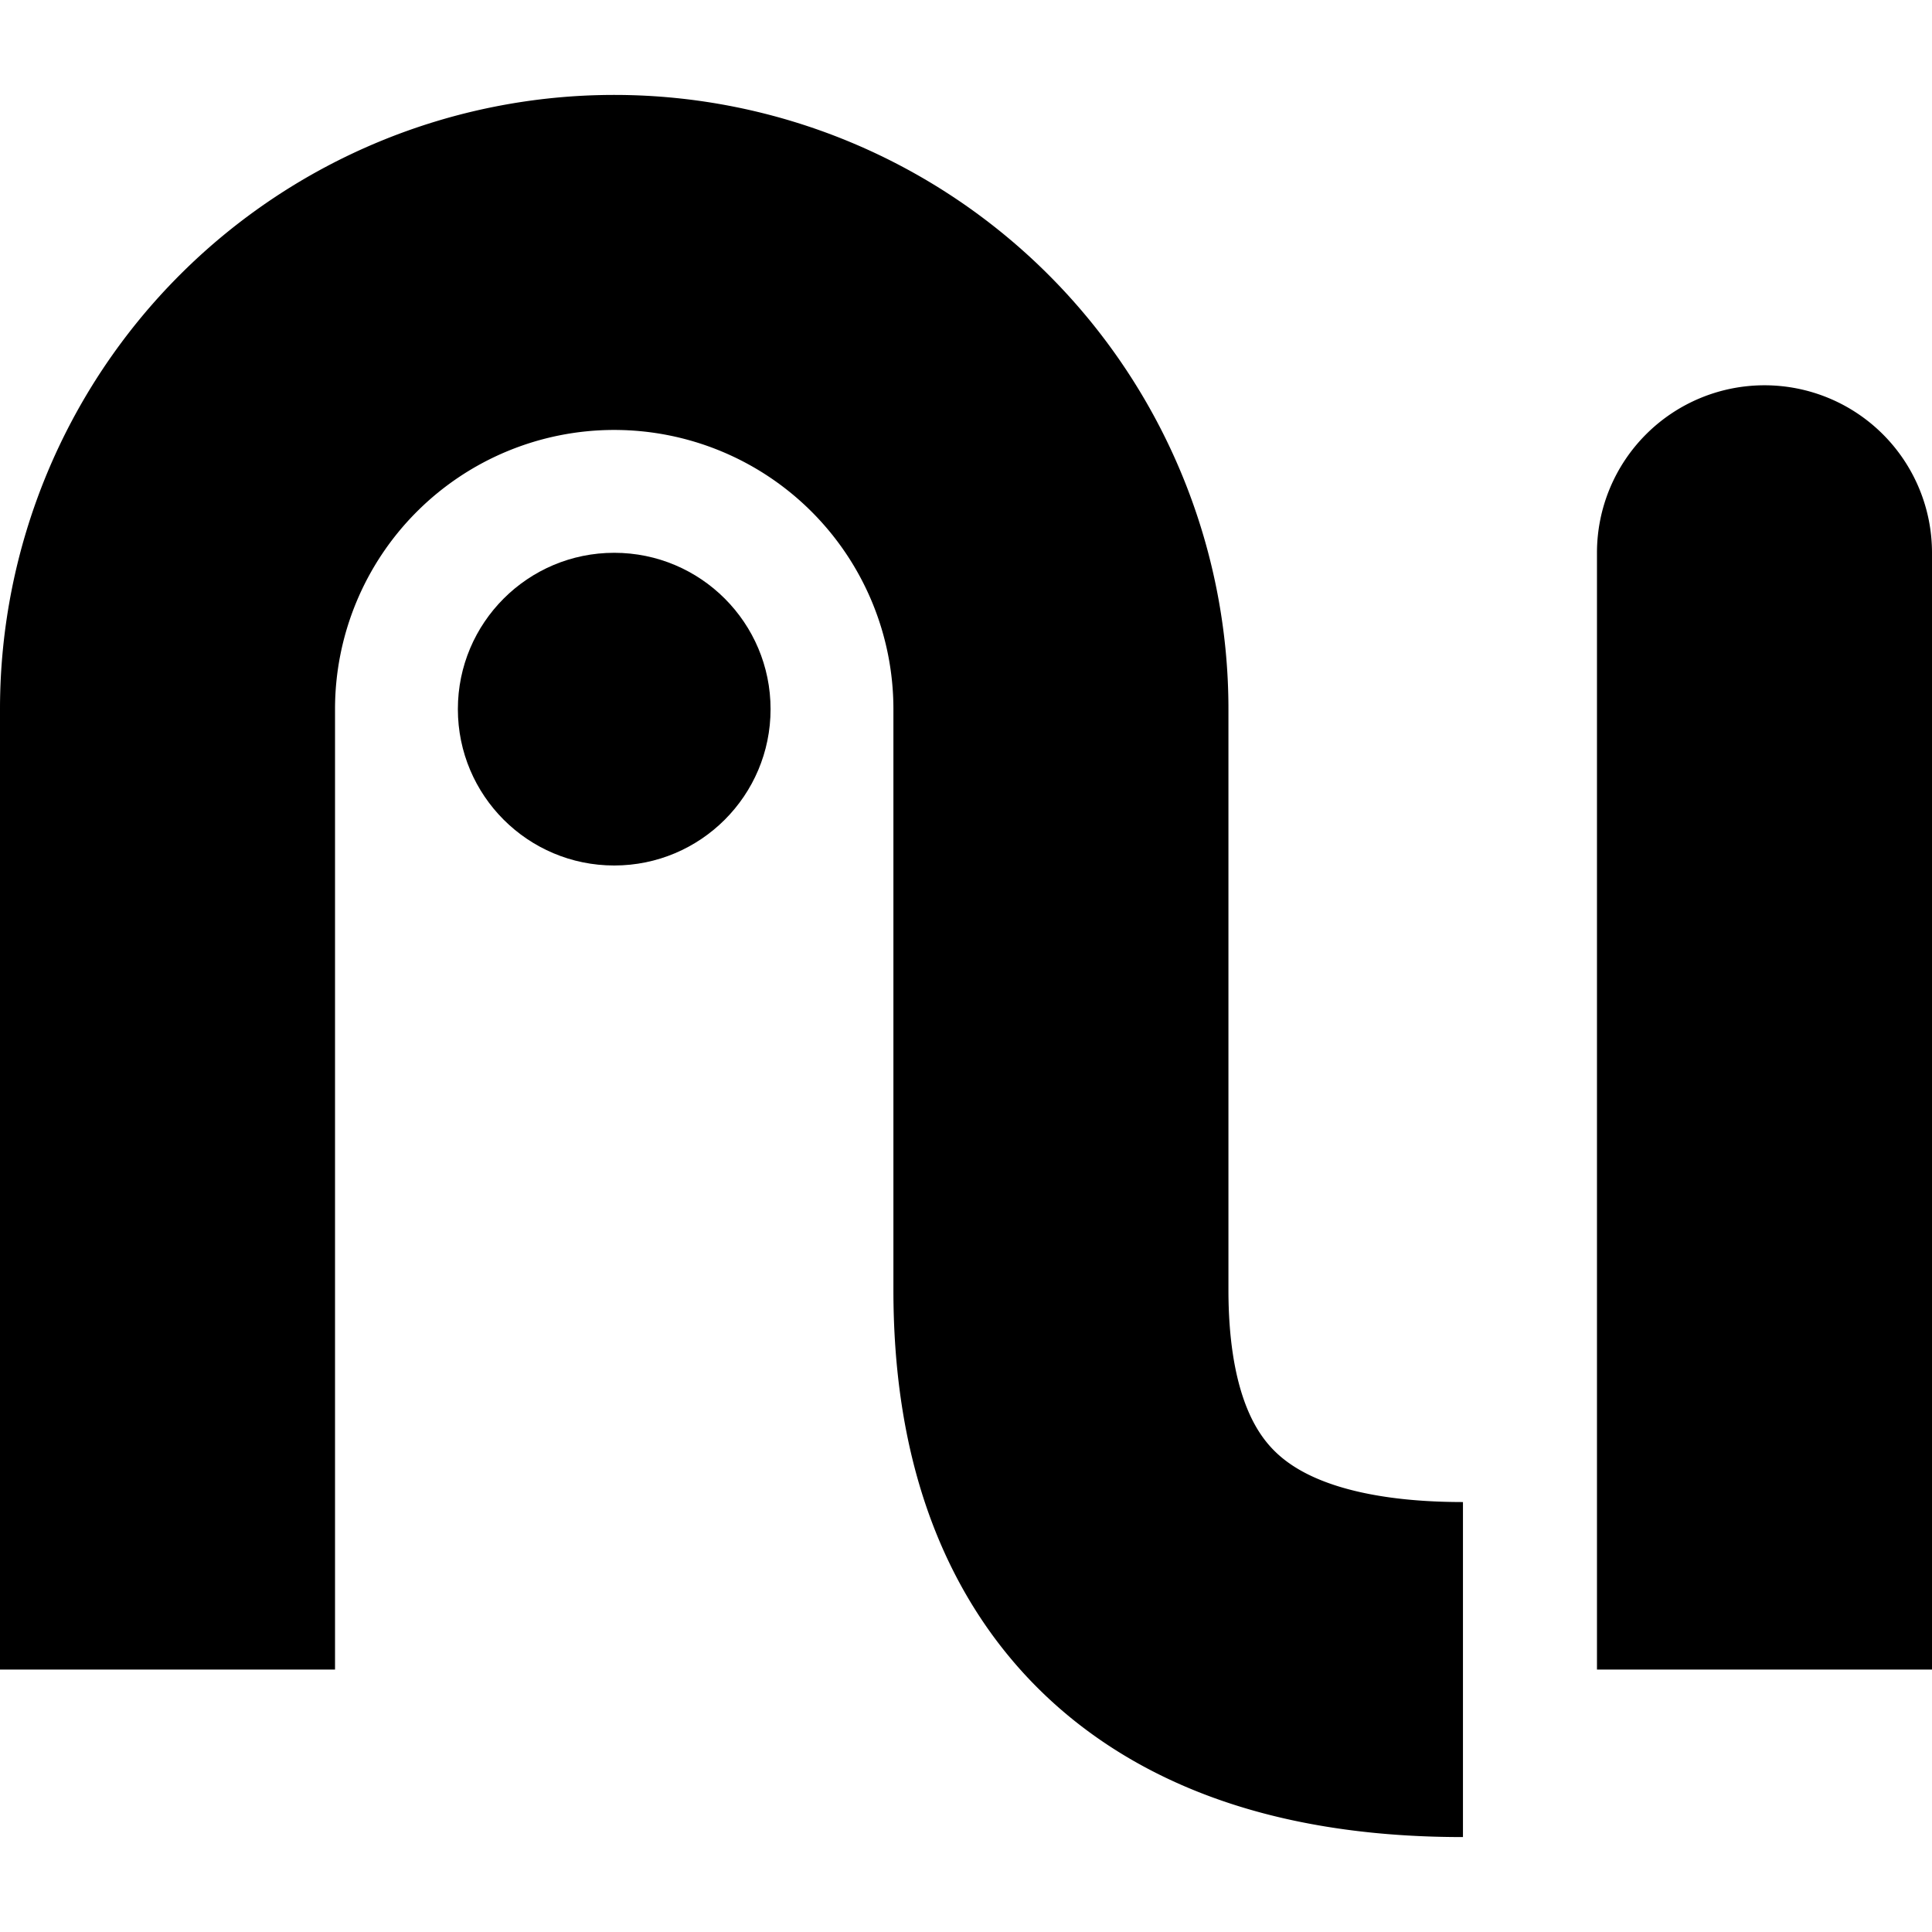 <svg xmlns="http://www.w3.org/2000/svg" width="500" height="500" viewBox="14.5 14.5 86.5 78">
  <circle cx="42" cy="42" r="7" fill="black"/>
  <path d="M22 85V42a20 20 0 0 1 40 0v26q0 17 18 17" fill="none" stroke="black" stroke-width="15" stroke-linecap="butt"/>
  <path d="M86 85V35a7.5 7.5 0 0 1 15 0v50z" fill="black"/>
</svg>